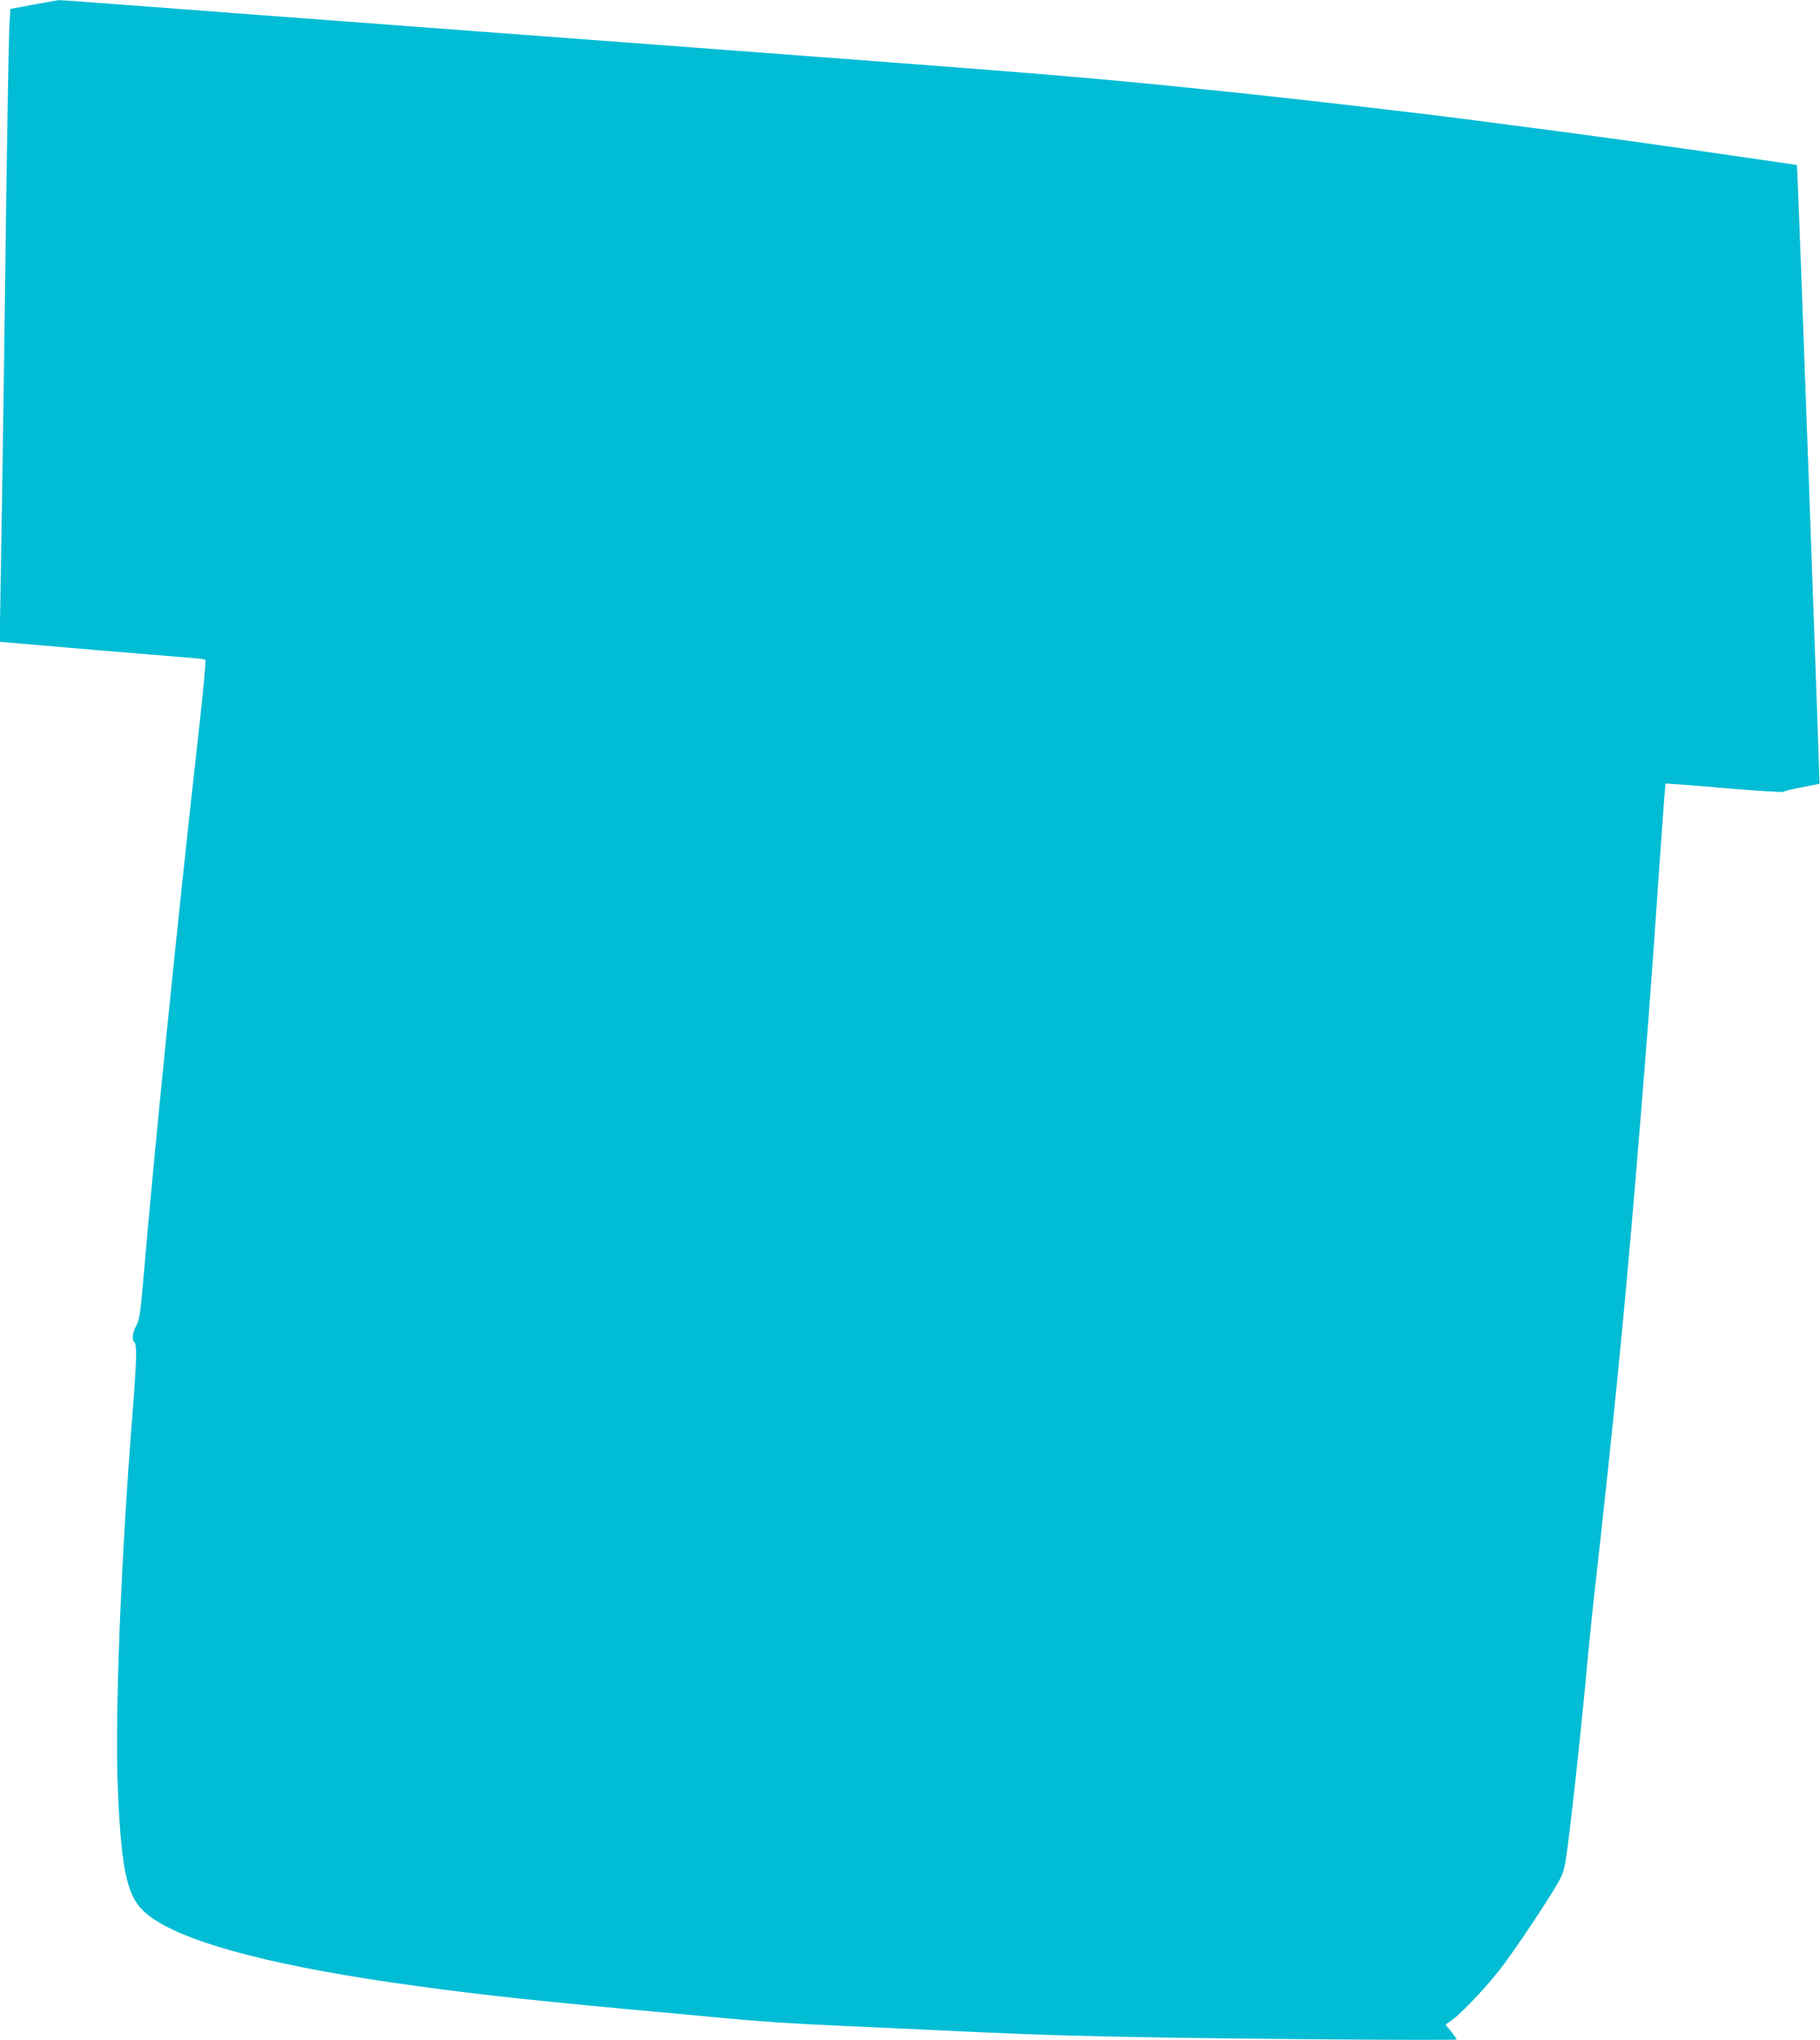 <?xml version="1.0" standalone="no"?>
<!DOCTYPE svg PUBLIC "-//W3C//DTD SVG 20010904//EN"
 "http://www.w3.org/TR/2001/REC-SVG-20010904/DTD/svg10.dtd">
<svg version="1.0" xmlns="http://www.w3.org/2000/svg"
 width="1142pt" height="1280pt" viewBox="0 0 1142 1280"
 preserveAspectRatio="xMidYMid meet">
<g transform="translate(0,1280) scale(0.1,-0.1)"
fill="#00bcd4" stroke="none">
<path d="M210 12771 l-145 -27 -7 -124 c-3 -69 -11 -516 -18 -995 -12 -962
-26 -1926 -36 -2486 l-6 -366 83 -7 c46 -4 293 -25 549 -47 256 -21 506 -42
557 -46 50 -3 96 -9 101 -12 5 -4 -10 -178 -39 -431 -137 -1223 -283 -2667
-354 -3509 -13 -147 -21 -203 -36 -230 -28 -55 -34 -95 -15 -113 16 -17 14
-113 -13 -453 -73 -920 -112 -1917 -91 -2362 23 -522 60 -674 185 -775 202
-163 726 -309 1535 -427 425 -62 807 -105 1465 -166 209 -19 472 -43 585 -54
264 -25 457 -38 755 -51 132 -6 330 -15 440 -20 614 -30 896 -41 1320 -49 655
-14 2115 -25 2115 -17 0 4 -16 27 -35 50 l-35 43 39 27 c60 42 227 219 312
331 85 113 223 317 322 477 59 96 68 116 81 195 24 142 98 817 141 1293 9 96
29 294 46 440 114 1021 179 1672 254 2570 71 857 96 1188 149 1963 19 269 35
489 37 491 2 1 169 -11 371 -29 202 -17 369 -27 370 -23 2 4 52 17 112 28 60
11 111 21 113 23 2 3 -129 3635 -139 3827 l-3 55 -255 37 c-140 21 -464 67
-720 103 -411 57 -577 79 -1040 139 -428 56 -1206 145 -1700 195 -716 74
-1040 100 -2785 231 -737 55 -1519 114 -1737 130 -390 29 -795 60 -1600 120
-222 17 -550 42 -730 55 -179 14 -332 25 -340 24 -7 -1 -78 -13 -158 -28z"/>
</g>
</svg>
